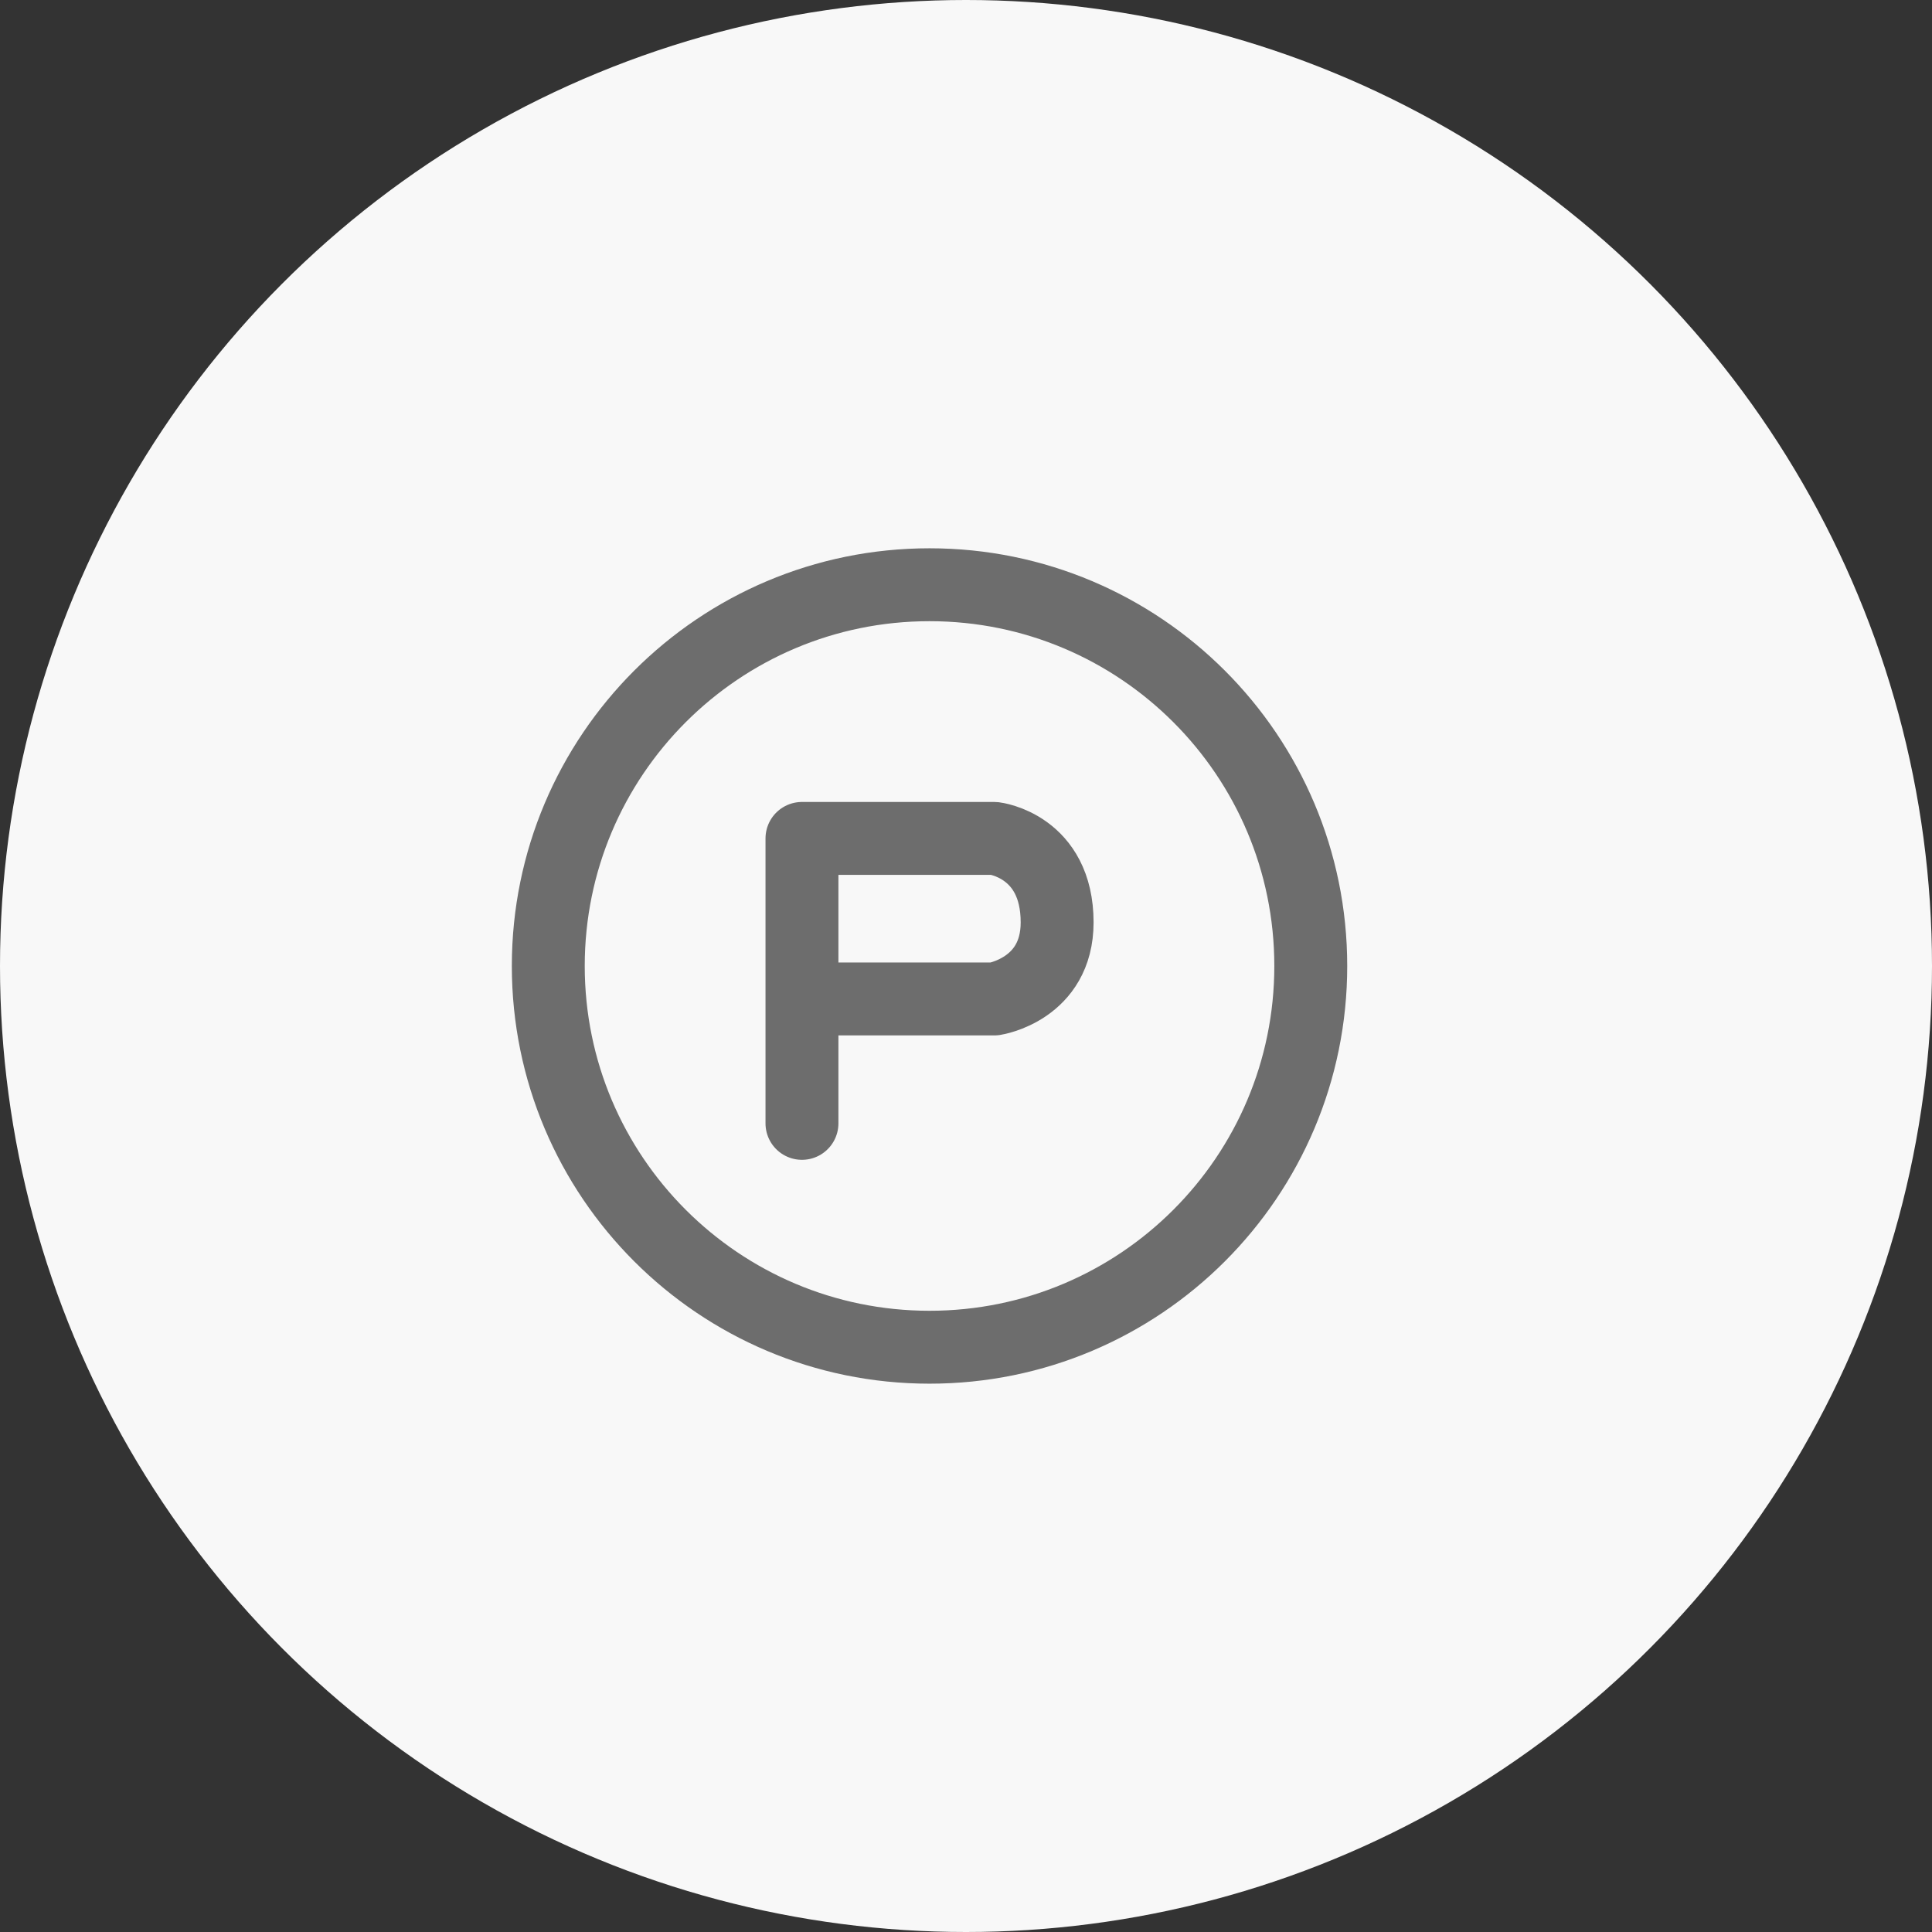 <svg width="53" height="53" viewBox="0 0 53 53" fill="none" xmlns="http://www.w3.org/2000/svg">
<rect x="0" y="0" width="53" height="53" fill="#333333" stroke="none"/>
<circle cx="26.5" cy="26.5" r="26.5" fill="#F8F8F8"/>
<path d="M35.958 26.5C35.958 32.276 31.276 36.958 25.5 36.958C19.724 36.958 15.041 32.276 15.041 26.5C15.041 20.724 19.724 16.041 25.5 16.041C31.276 16.041 35.958 20.724 35.958 26.5Z" stroke="#6D6D6D" stroke-width="2" stroke-miterlimit="10" stroke-linecap="round" stroke-linejoin="round"/>
<path d="M22 30.817V23H27.279C27.279 23 29 23.204 29 25.304C29 27.142 27.279 27.404 27.279 27.404H22" stroke="#6D6D6D" stroke-width="2" stroke-miterlimit="10" stroke-linecap="round" stroke-linejoin="round"/>
</svg>
